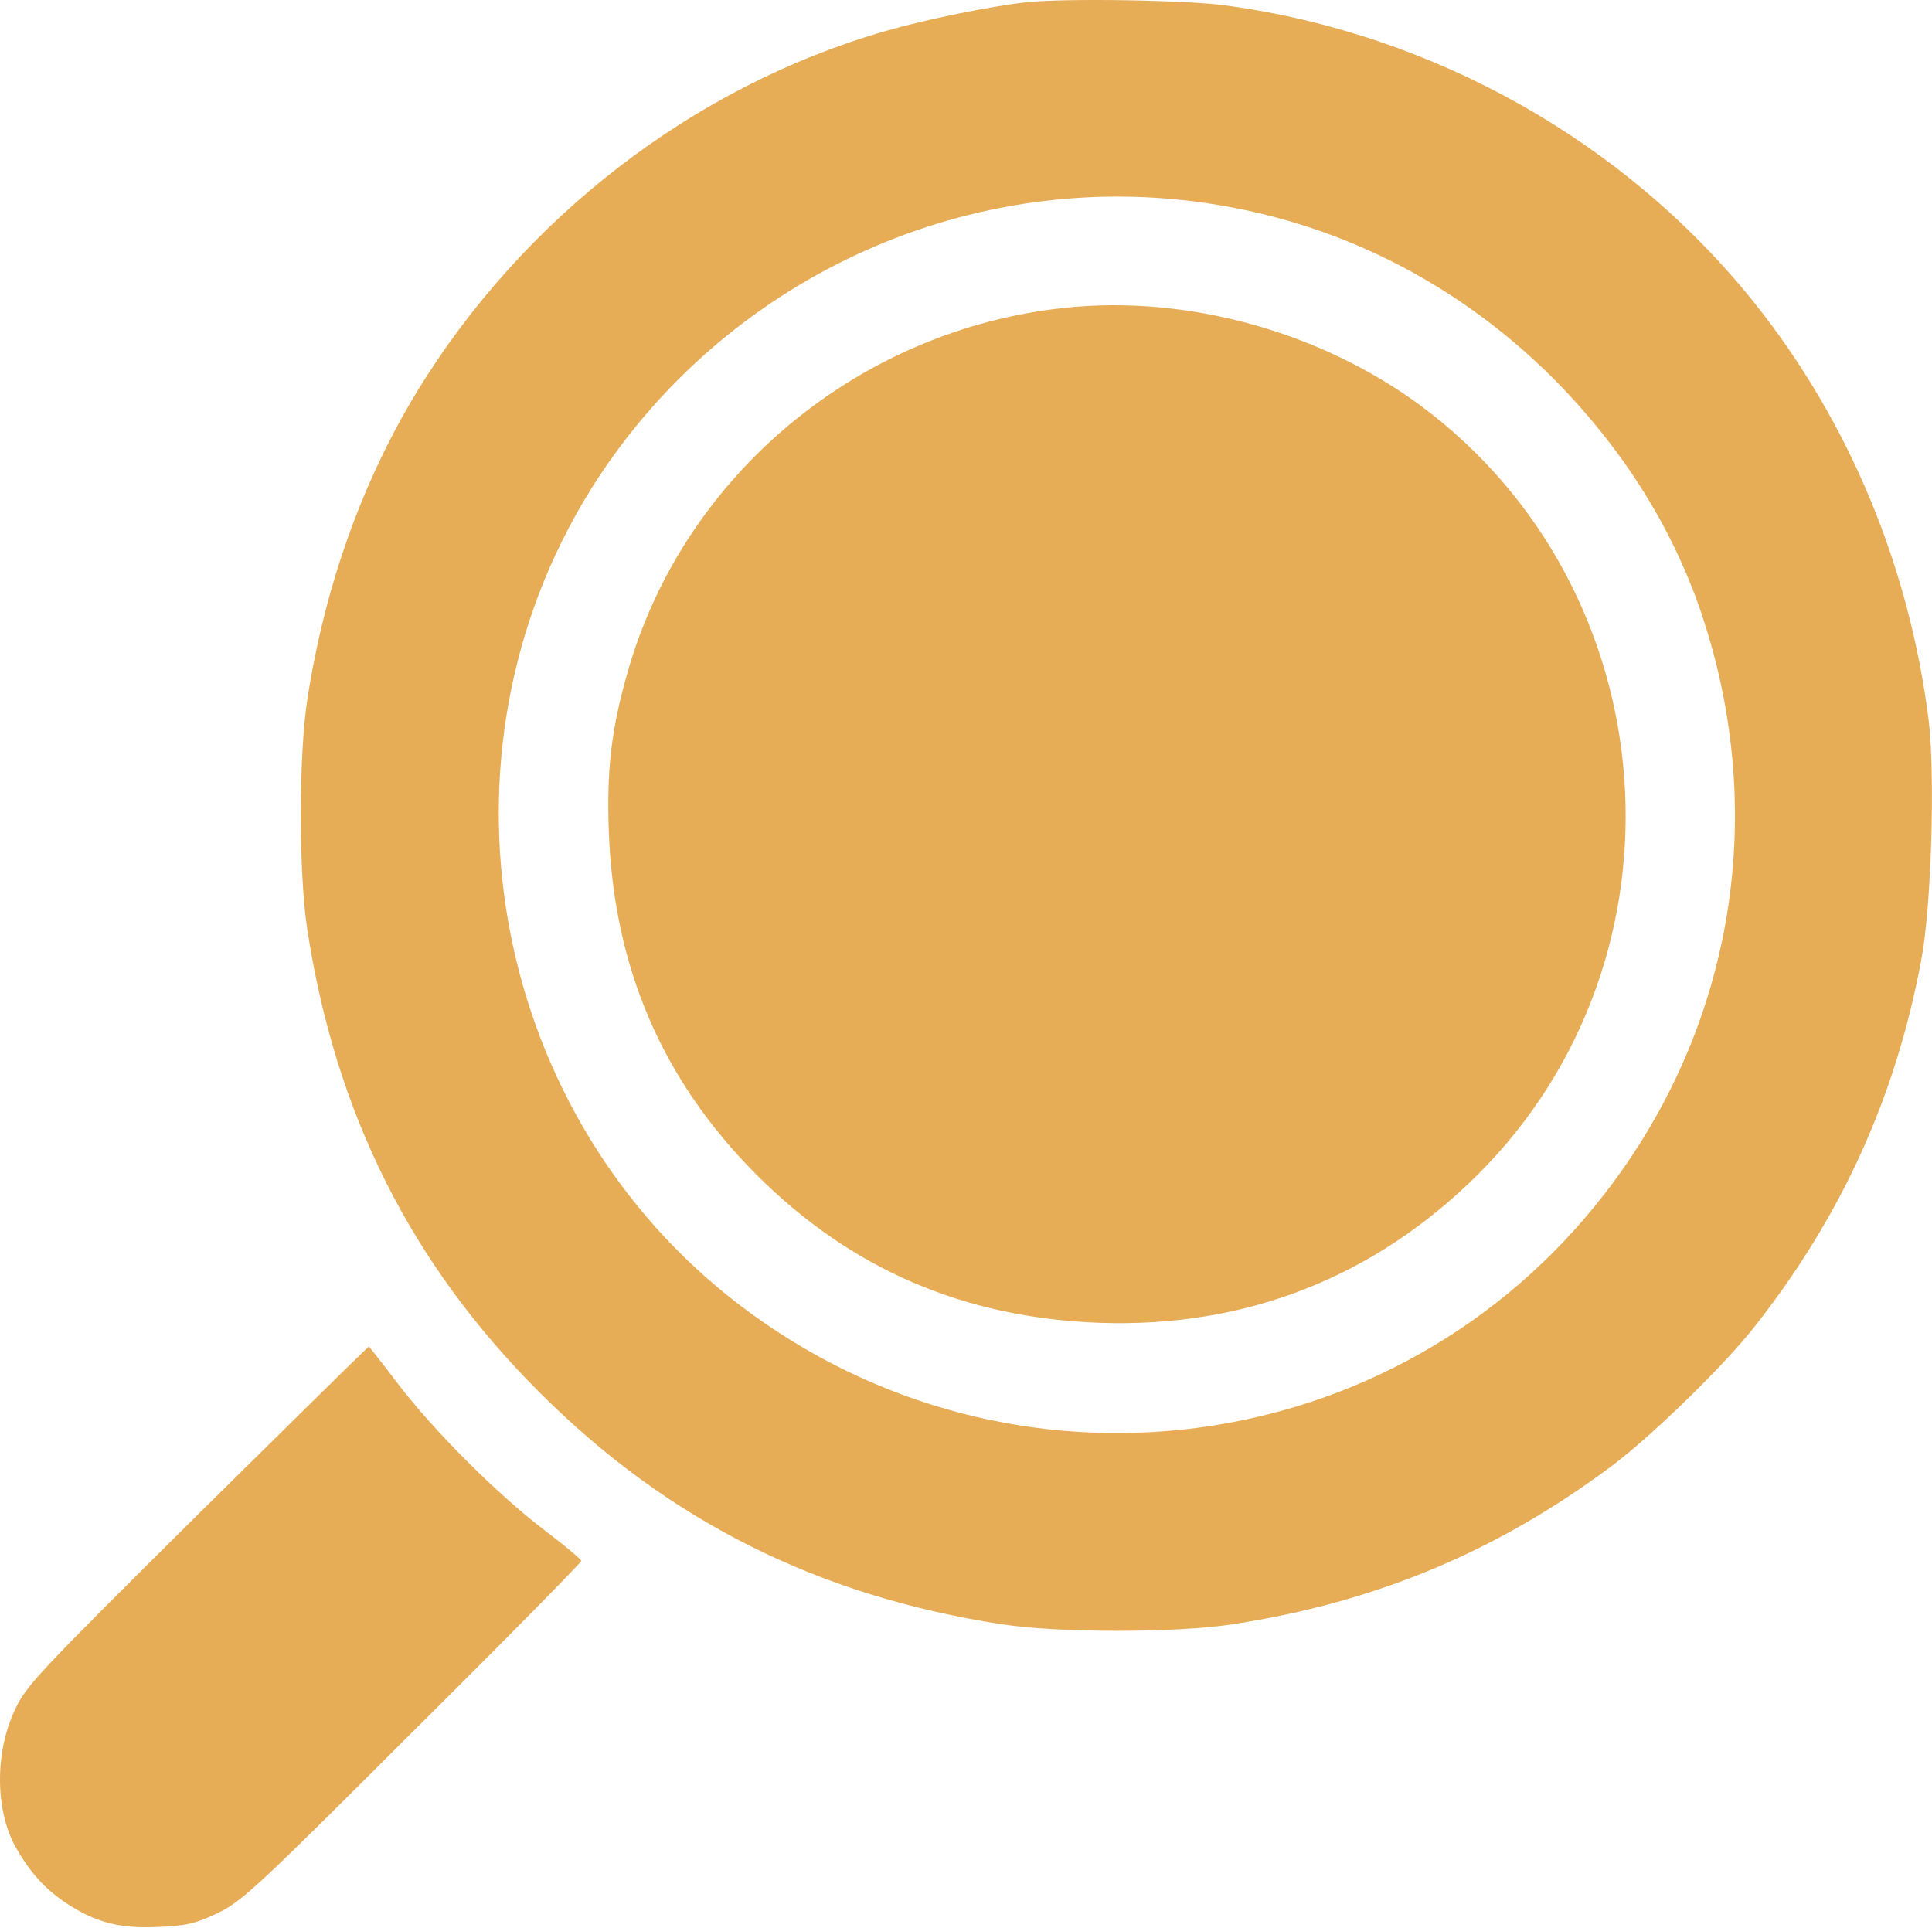 <?xml version="1.0" encoding="UTF-8"?> <svg xmlns="http://www.w3.org/2000/svg" width="512" height="511" viewBox="0 0 512 511" fill="none"> <path d="M272.042 0.594C262.742 1.594 245.142 5.194 234.442 8.294C183.842 22.894 138.642 57.694 110.442 103.894C95.942 127.794 86.042 155.494 81.442 185.394C79.142 200.394 79.142 231.394 81.442 246.394C88.942 295.094 108.842 334.894 142.942 368.994C177.042 403.094 216.842 422.994 265.542 430.494C280.542 432.794 311.542 432.794 326.542 430.494C364.542 424.694 396.742 411.194 427.042 388.594C437.842 380.494 457.042 361.794 465.142 351.394C487.942 322.394 502.342 290.894 509.142 254.494C511.842 240.394 512.842 205.794 511.142 191.094C506.042 150.294 490.142 111.894 465.042 80.394C430.942 37.694 380.342 9.094 325.242 1.494C314.842 -0.006 282.242 -0.506 272.042 0.594ZM312.142 52.894C350.042 56.694 384.342 73.094 411.642 100.294C429.242 117.994 442.342 138.394 450.142 160.394C469.042 214.094 459.842 271.794 425.242 316.394C370.042 387.694 268.042 400.794 196.042 345.894C131.042 296.294 112.942 203.994 154.342 133.394C186.842 78.194 248.742 46.594 312.142 52.894Z" fill="#E7AC56"></path> <path d="M282.042 81.594C227.642 87.394 181.542 125.694 166.542 177.394C162.042 192.894 160.742 203.694 161.342 220.394C162.642 256.394 175.542 286.394 200.542 311.394C225.542 336.394 255.542 349.294 291.542 350.594C330.242 351.894 364.342 338.494 391.742 311.194C449.442 253.494 442.242 156.594 376.742 107.694C350.042 87.894 314.642 78.094 282.042 81.594Z" fill="#E7AC56"></path> <path d="M52.242 401.594C9.642 443.894 6.842 446.794 3.842 453.394C-1.458 464.794 -1.258 480.194 4.342 489.894C8.142 496.494 12.042 500.694 17.542 504.394C25.342 509.494 31.642 511.194 41.942 510.694C49.142 510.394 51.642 509.894 57.542 507.094C64.042 503.994 67.742 500.594 109.242 459.094C133.942 434.594 154.042 414.094 154.042 413.694C154.042 413.294 149.642 409.594 144.342 405.594C131.842 396.094 114.842 379.094 105.342 366.594C101.342 361.294 97.842 356.894 97.742 356.894C97.542 356.894 77.142 376.994 52.242 401.594Z" fill="#E7AC56"></path> </svg> 